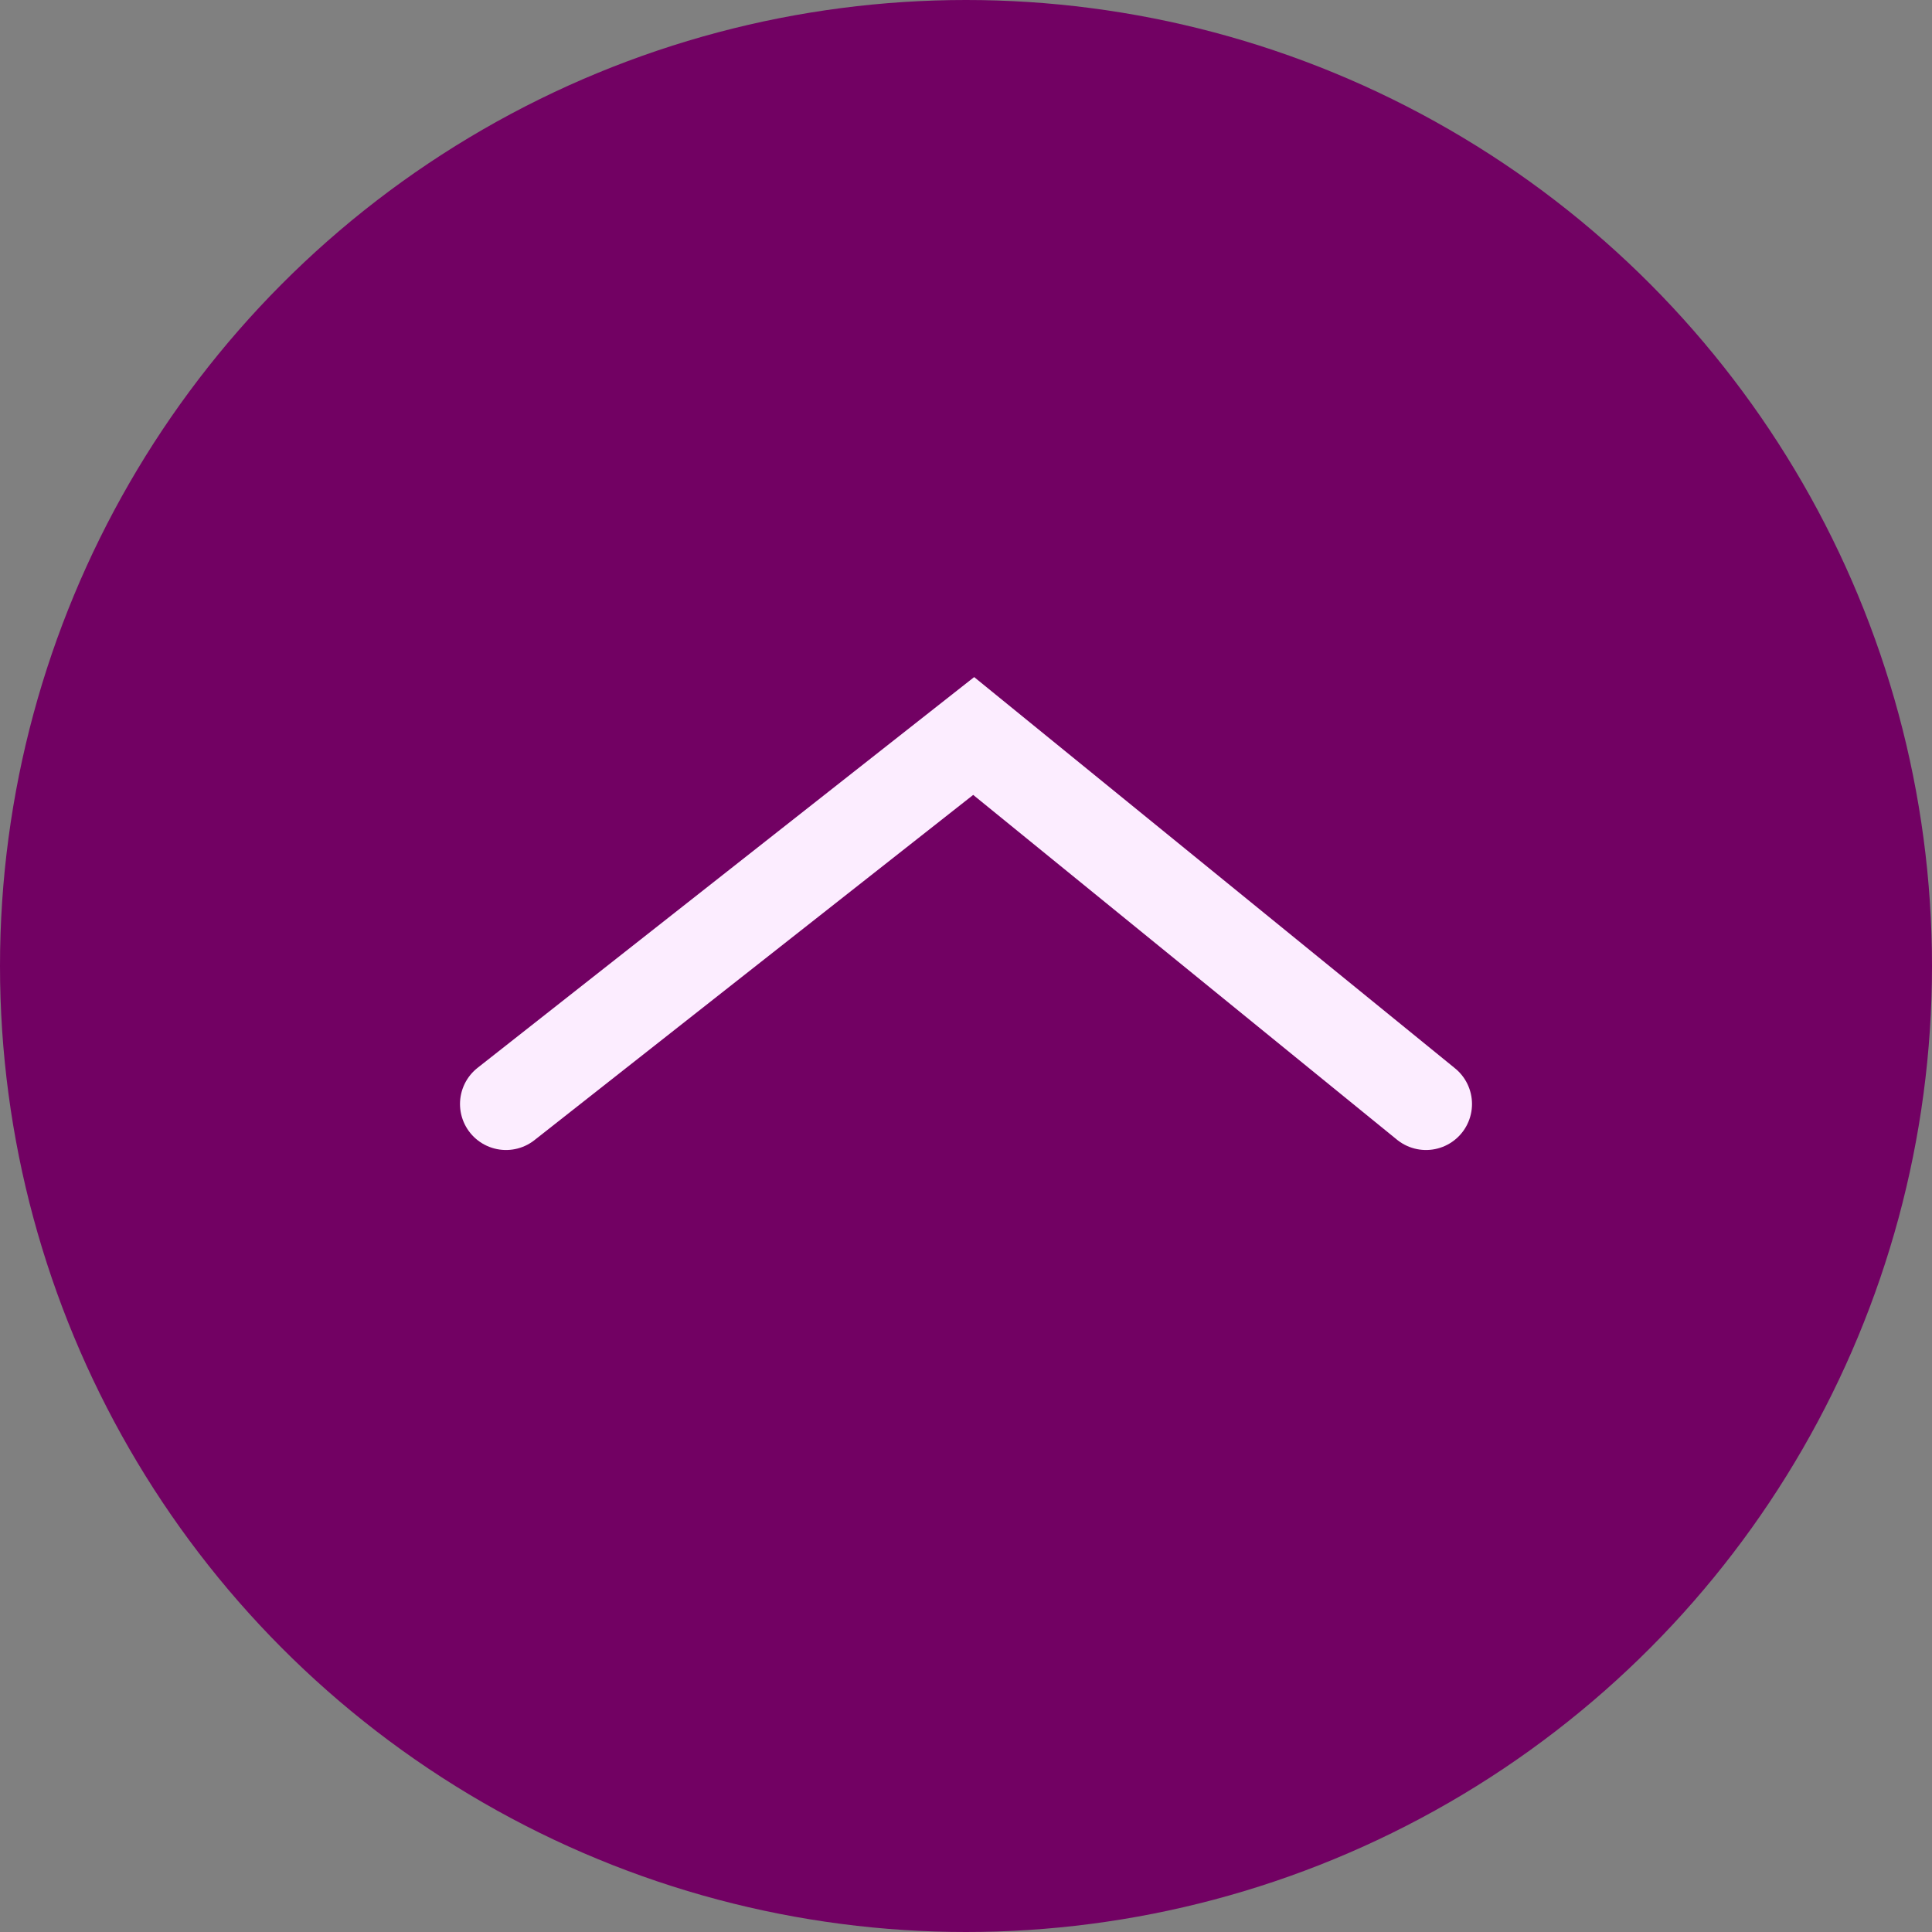 <svg xmlns="http://www.w3.org/2000/svg" width="42" height="42" viewBox="0 0 42 42">
  <rect x="0" y="0" width="42" height="42" fill="#808080" stroke="none"/>
  <g id="back_Button" transform="translate(-631 -208)">
    <g id="action_Button" data-name="action Button" transform="translate(487.285 175)">
      <circle id="Ellipse_80" data-name="Ellipse 80" cx="21" cy="21" r="21" transform="translate(143.715 33)" fill="#720163"/>
    </g>
    <path id="dart_5" data-name="dart 5" d="M6204,18622l9.833,8,10.167-8" transform="translate(6866 18854) rotate(180)" fill="none" stroke="#fcedff" stroke-linecap="round" stroke-width="2"/>
  </g>
</svg>
